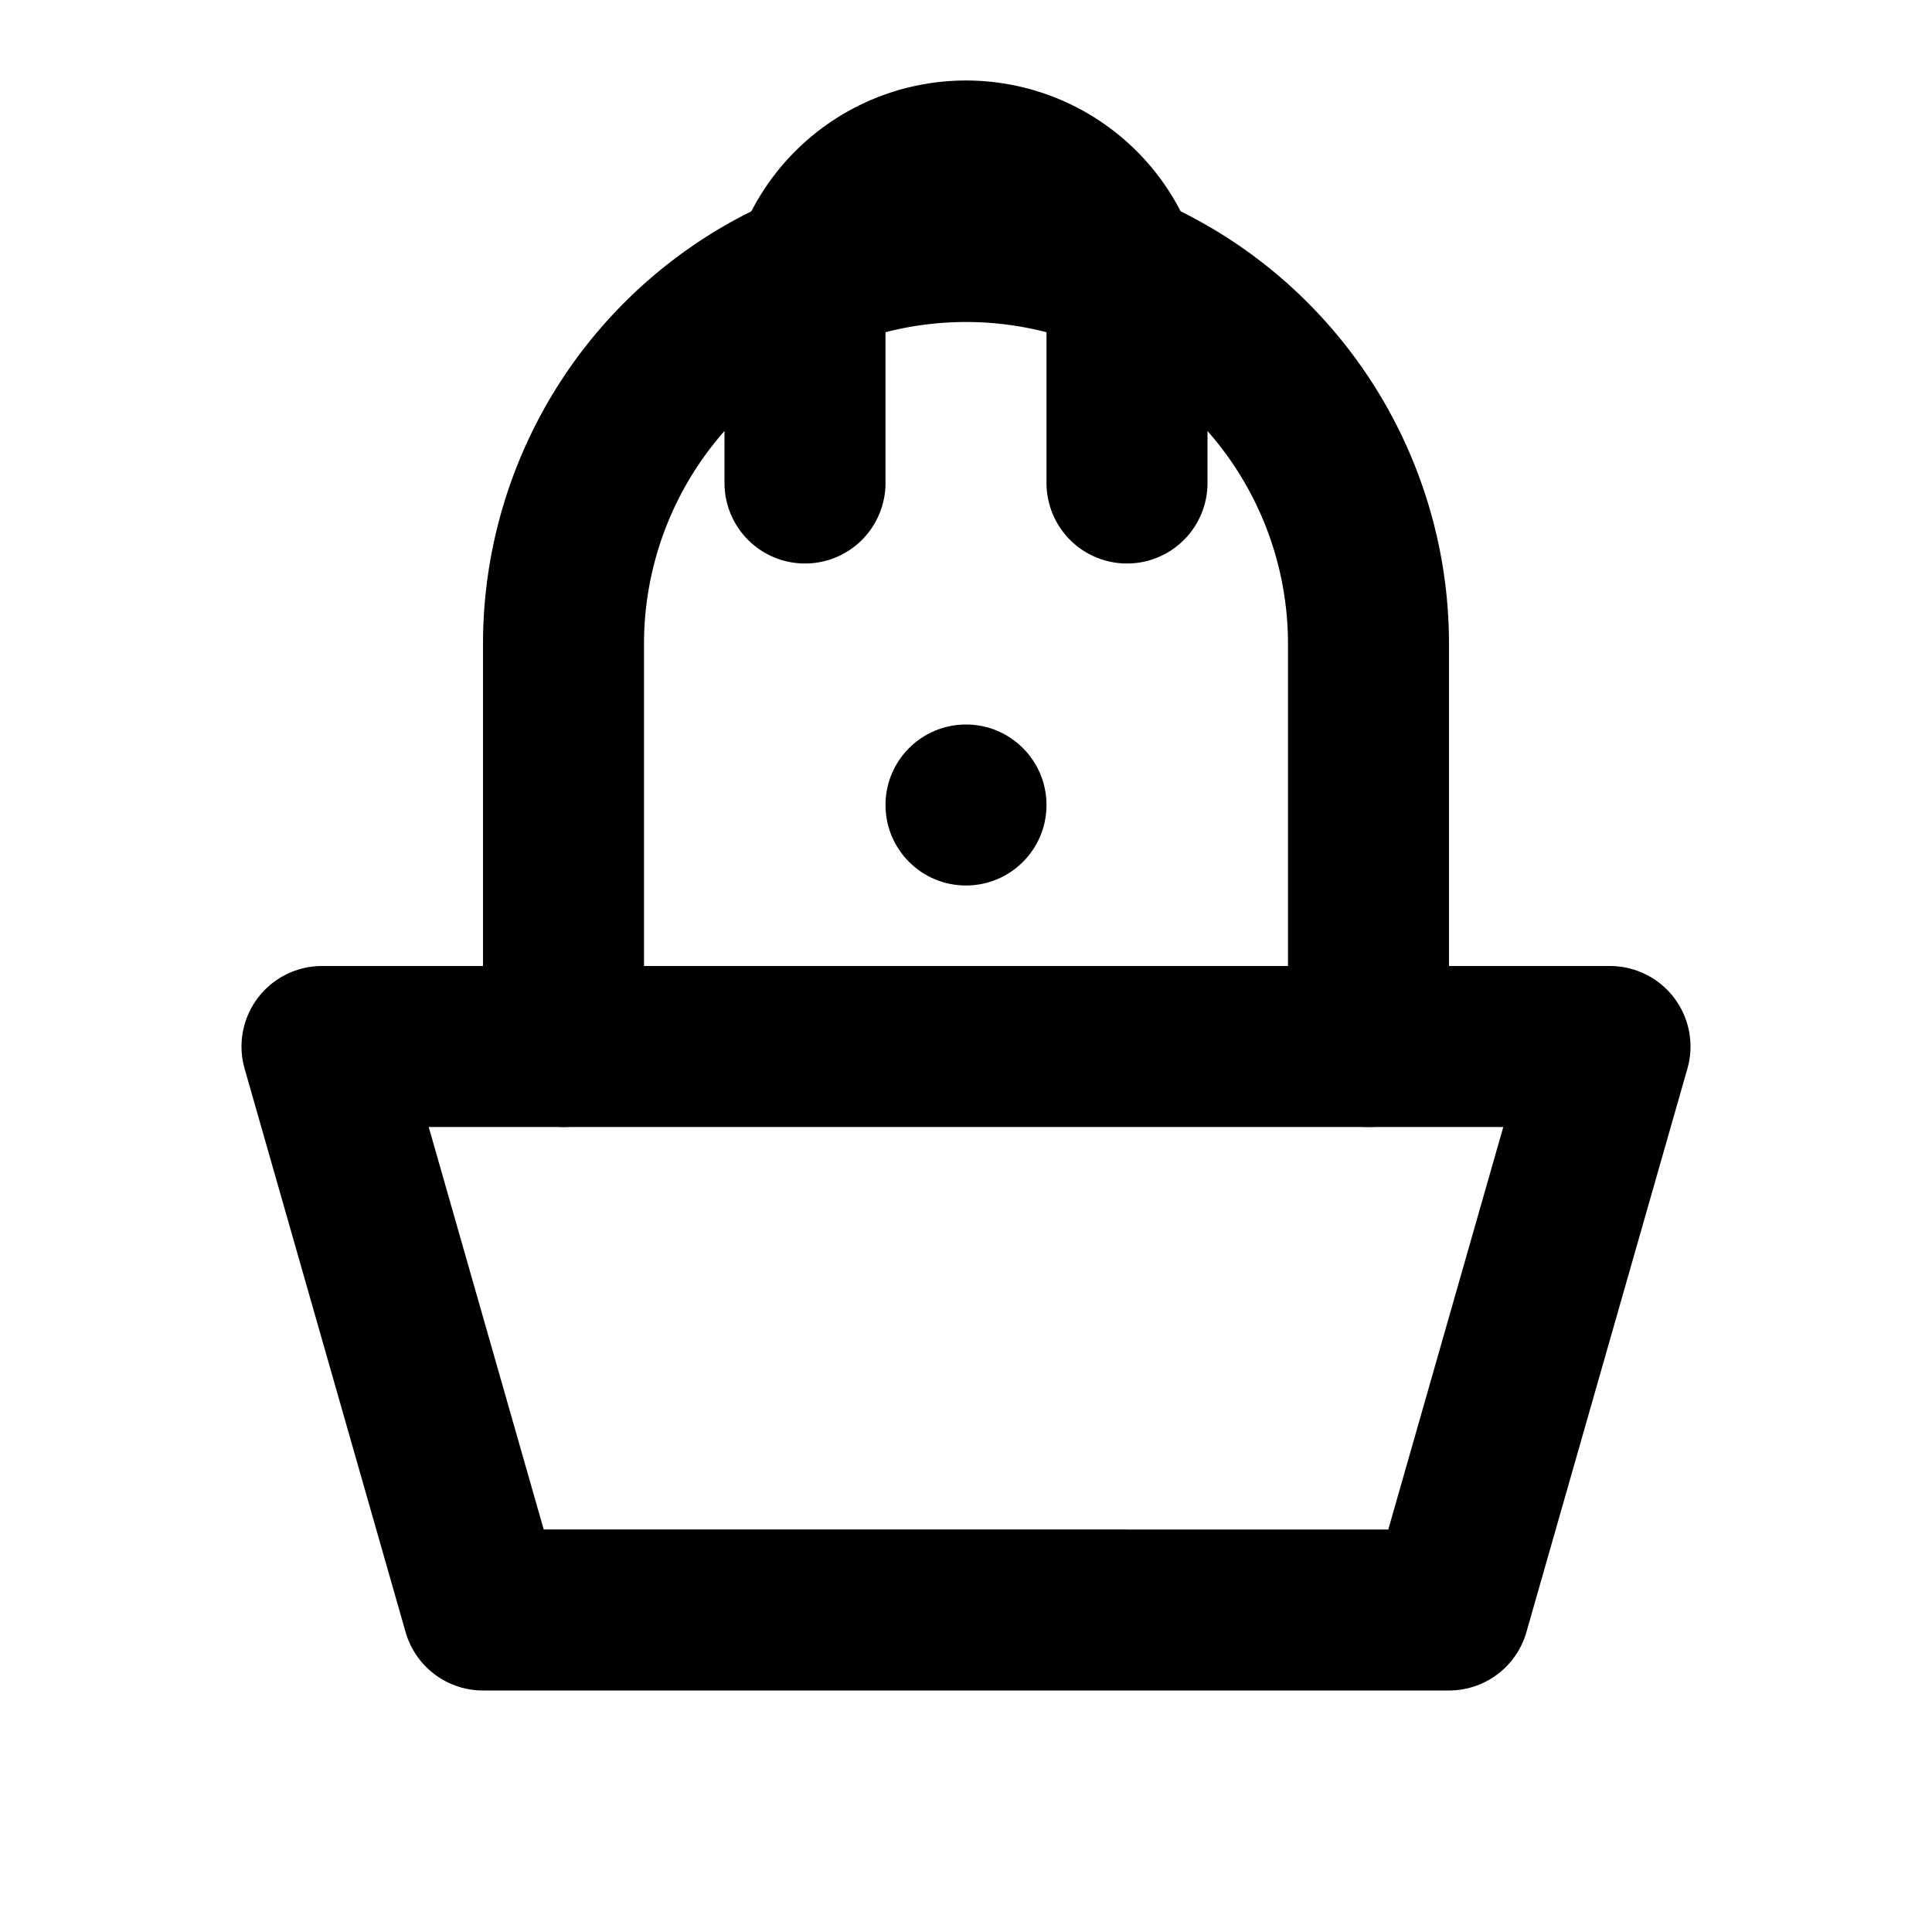 <svg width="24" height="24" viewBox="0 0 24 24" fill="none" xmlns="http://www.w3.org/2000/svg">
  <path d="M14 6V4a2 2 0 0 0-4 0v2" stroke="currentColor" stroke-width="2" stroke-linecap="round"/>
  <path d="M4 13h16l-2 7H6l-2-7Z" stroke="currentColor" stroke-width="2" stroke-linejoin="round"/>
  <path d="M7 13V8a5 5 0 0 1 10 0v5" stroke="currentColor" stroke-width="2" stroke-linecap="round"/>
  <circle cx="12" cy="10" r="1" fill="currentColor"/>
</svg>
